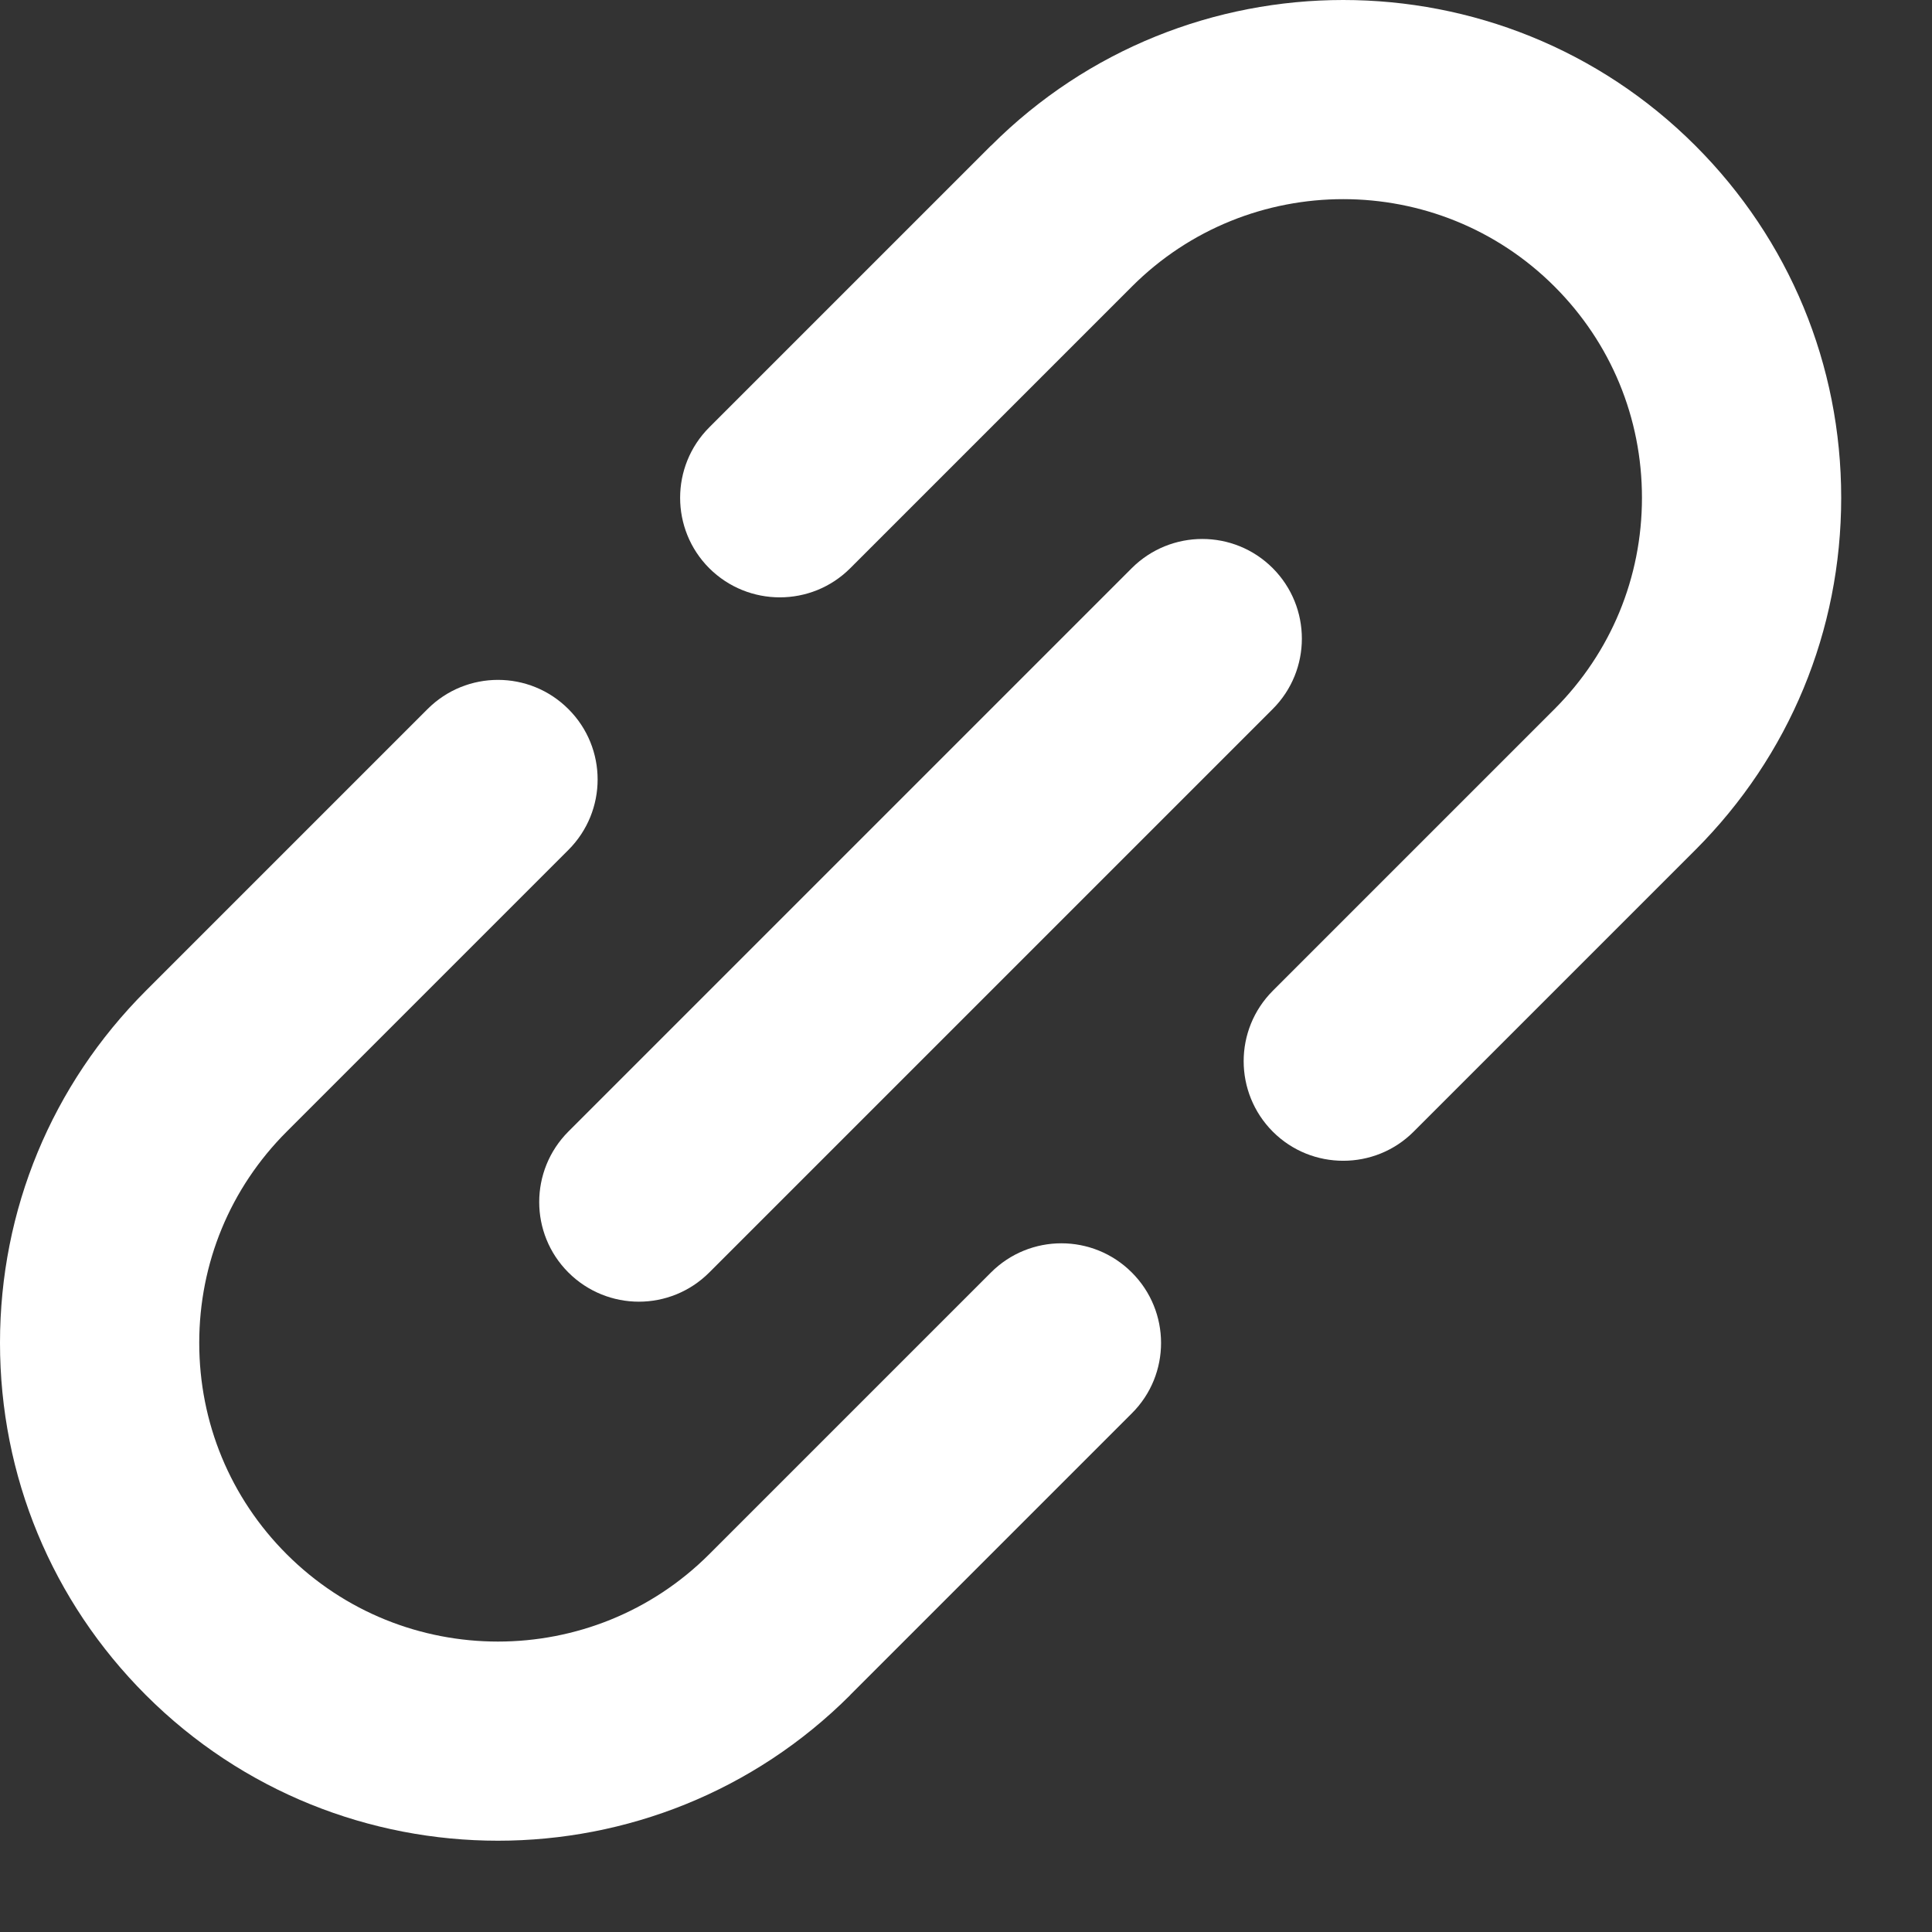 <svg width="16" height="16" viewBox="0 0 16 16" fill="none" xmlns="http://www.w3.org/2000/svg">
<rect x="0" y="0" width="16" height="16" fill="#333333" stroke="none"/>
<path d="M8.207 10.538L5.874 12.871C5.874 12.871 5.874 12.871 5.874 12.871C5.874 12.871 5.874 12.871 5.874 12.871C4.909 13.836 3.339 13.836 2.374 12.871C1.907 12.404 1.65 11.782 1.65 11.121C1.65 10.46 1.907 9.839 2.374 9.372C2.374 9.372 2.374 9.372 2.374 9.372L4.707 7.039C5.03 6.716 5.03 6.194 4.707 5.872C4.385 5.55 3.863 5.55 3.541 5.872L1.208 8.205C1.208 8.205 1.208 8.205 1.207 8.206C0.429 8.985 0 10.02 0 11.121C0 12.223 0.429 13.259 1.208 14.038C2.012 14.842 3.068 15.244 4.124 15.244C5.18 15.244 6.237 14.842 7.041 14.038C7.041 14.038 7.041 14.037 7.041 14.037L9.374 11.704C9.696 11.383 9.696 10.86 9.373 10.538C9.051 10.216 8.529 10.216 8.207 10.538Z" fill="white"/>
<path d="M15.248 4.122C15.248 3.021 14.819 1.985 14.04 1.206C12.432 -0.402 9.816 -0.402 8.208 1.206C8.207 1.206 8.207 1.206 8.207 1.206L5.874 3.539C5.552 3.861 5.552 4.384 5.874 4.706C6.036 4.867 6.247 4.947 6.458 4.947C6.669 4.947 6.88 4.867 7.041 4.706L9.374 2.373C9.374 2.373 9.374 2.373 9.374 2.373C10.339 1.408 11.909 1.408 12.874 2.373C13.341 2.84 13.598 3.461 13.598 4.122C13.598 4.783 13.341 5.404 12.874 5.872L12.874 5.872L10.541 8.205C10.219 8.527 10.219 9.049 10.541 9.372C10.702 9.533 10.913 9.613 11.124 9.613C11.335 9.613 11.546 9.533 11.707 9.372L14.04 7.039C14.04 7.038 14.04 7.038 14.041 7.038C14.819 6.259 15.248 5.224 15.248 4.122Z" fill="white"/>
<path d="M4.707 10.538C4.868 10.699 5.08 10.78 5.291 10.78C5.502 10.78 5.713 10.699 5.874 10.538L10.54 5.872C10.862 5.55 10.862 5.028 10.54 4.705C10.218 4.383 9.696 4.383 9.373 4.705L4.707 9.371C4.385 9.694 4.385 10.216 4.707 10.538Z" fill="white"/>
</svg>
